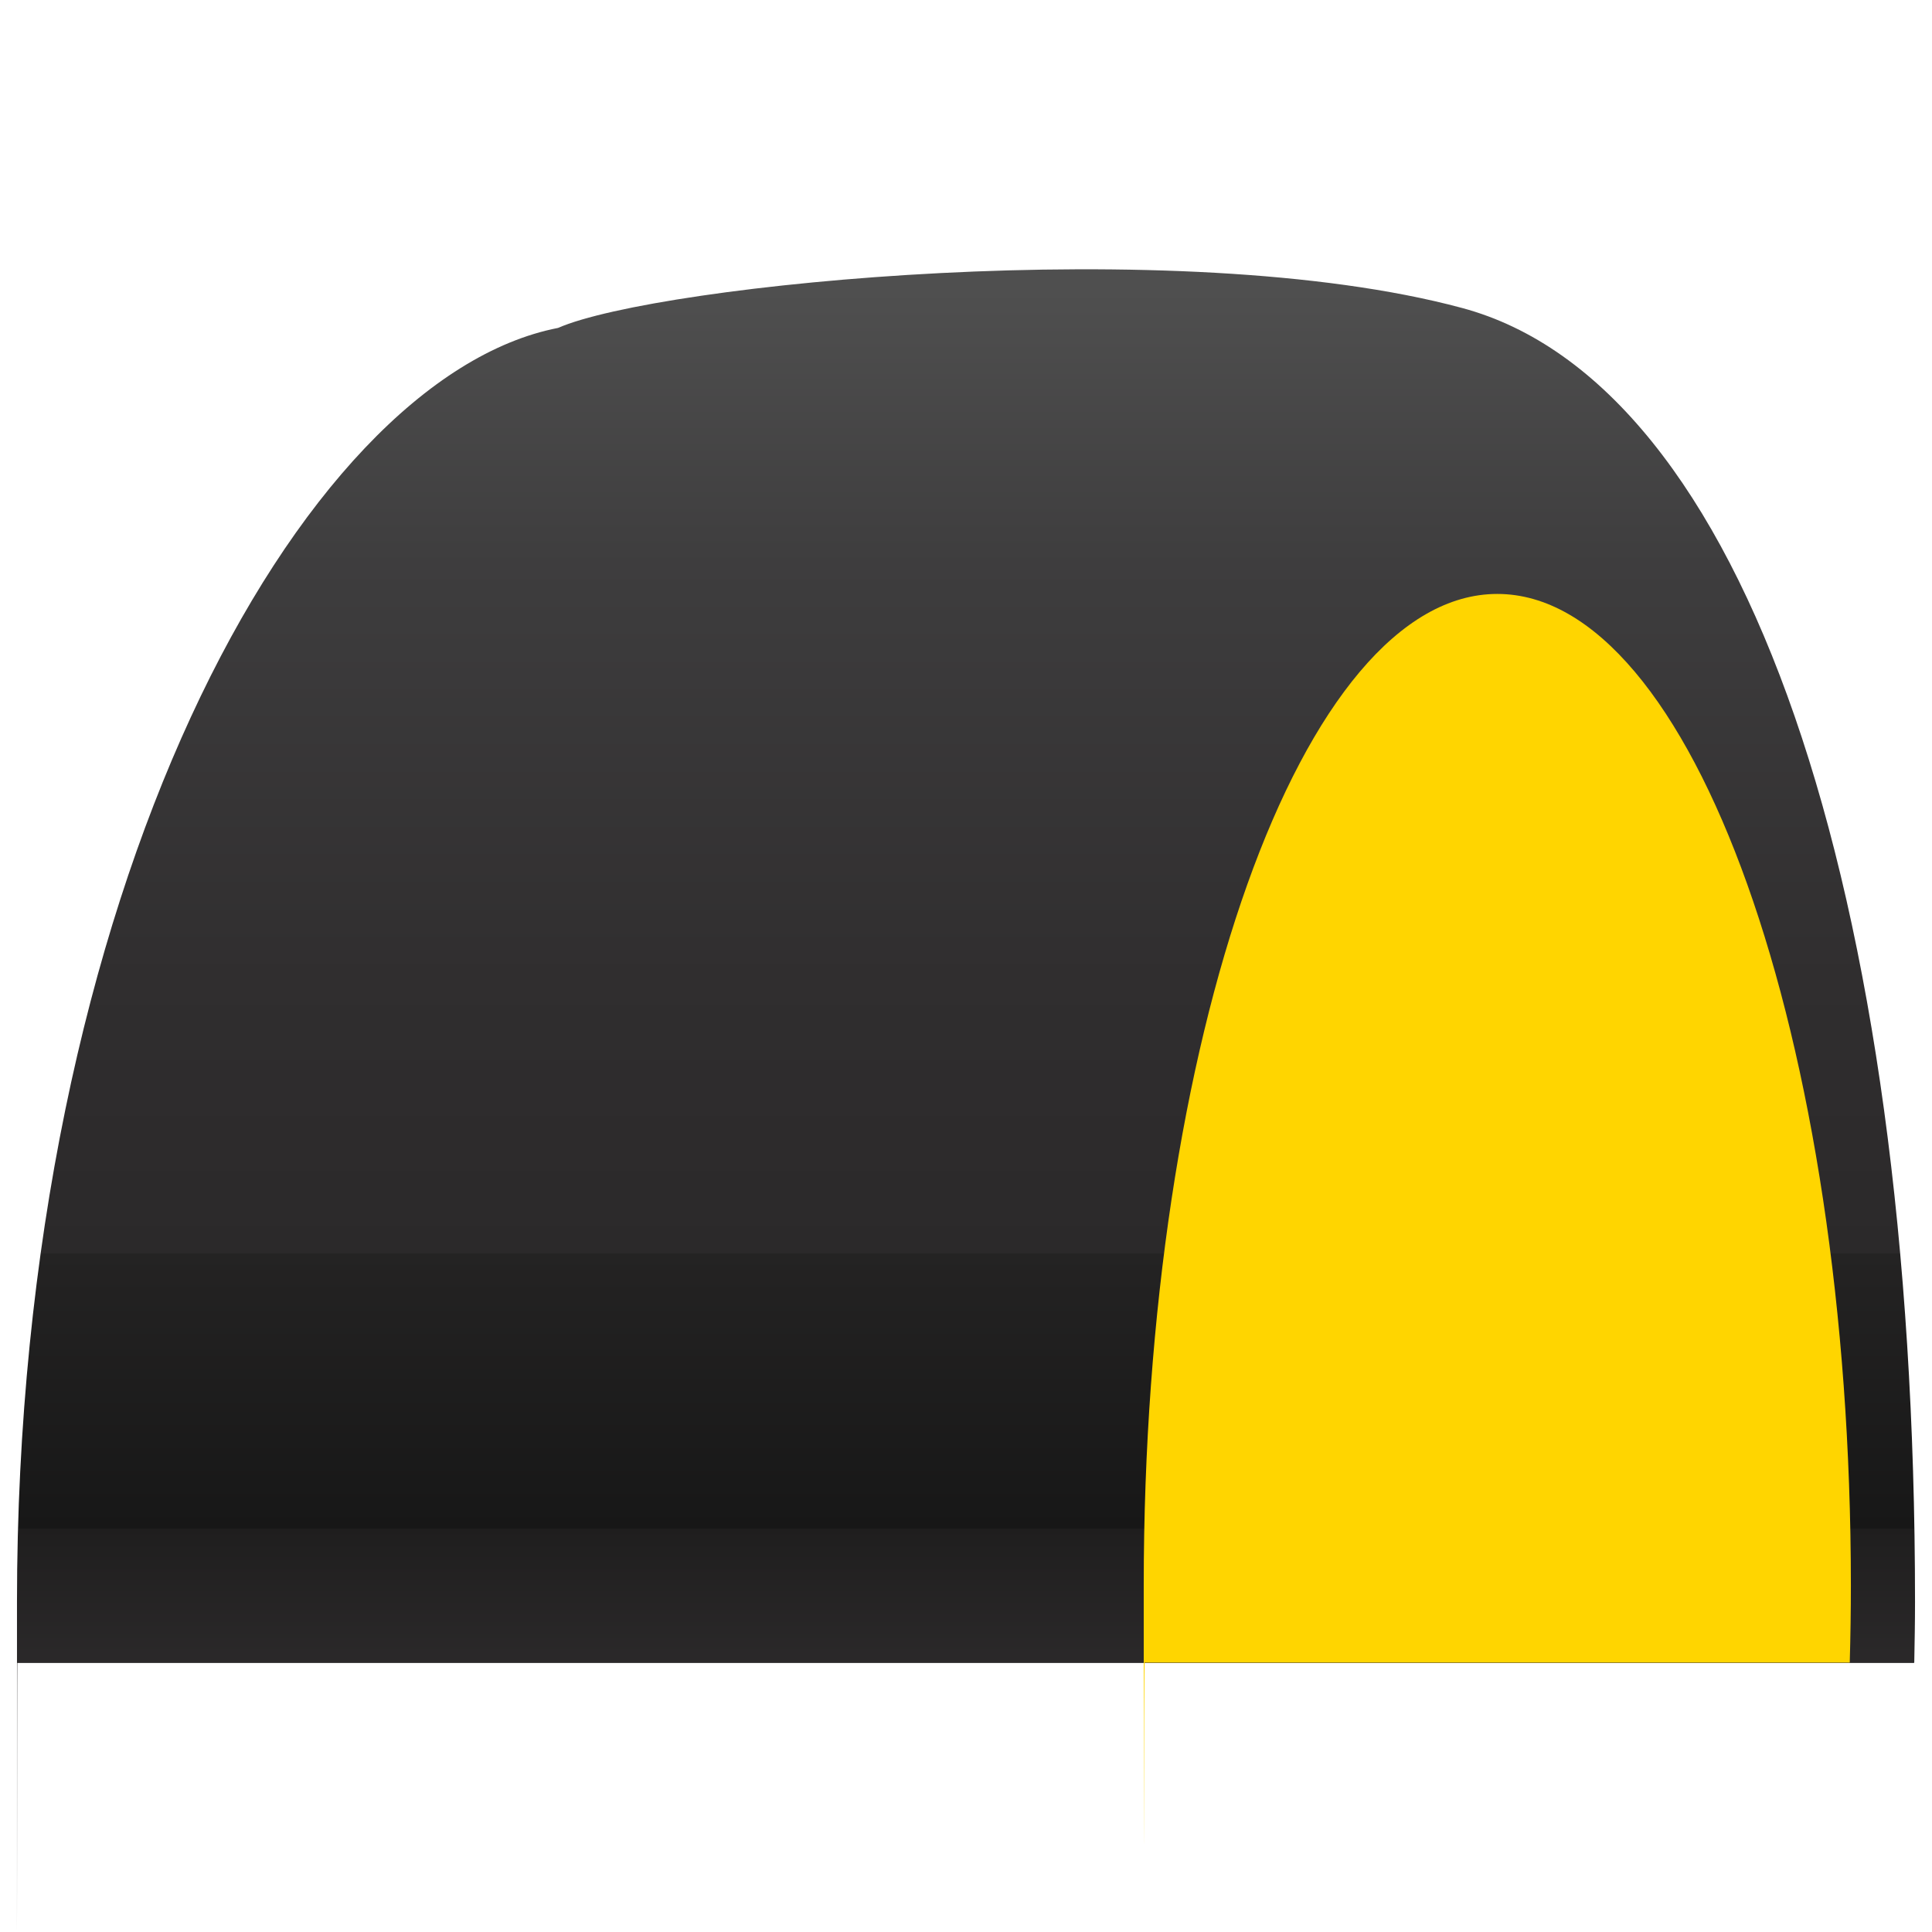 <?xml version="1.0" encoding="UTF-8"?>
<svg id="_x32_" xmlns="http://www.w3.org/2000/svg" version="1.1" xmlns:xlink="http://www.w3.org/1999/xlink" viewBox="0 0 512 512">
  <!-- Generator: Adobe Illustrator 29.6.1, SVG Export Plug-In . SVG Version: 2.1.1 Build 9)  -->
  <defs>
    <style>
      .st0 {
        fill: url(#_Áĺçűě_ííűé_ăđŕäčĺíň_1251);
      }

      .st1 {
        fill: #ffd500;
      }
    </style>
    <linearGradient id="_Áĺçűě_ííűé_ăđŕäčĺíň_1251" data-name="Áĺçűě˙ííűé ăđŕäčĺíň 1251" x1="256" y1="76.9" x2="256" y2="441.5" gradientUnits="userSpaceOnUse">
      <stop offset="0" stop-color="#4f4f4f"/>
      <stop offset=".2" stop-color="#3e3d3e"/>
      <stop offset=".5" stop-color="#302e2f"/>
      <stop offset=".7" stop-color="#2b292a"/>
      <stop offset=".7" stop-color="#242323"/>
      <stop offset=".9" stop-color="#171717"/>
      <stop offset=".9" stop-color="#1f1e1e"/>
      <stop offset="1" stop-color="#2b292a"/>
    </linearGradient>
  </defs>
  <path class="st0" d="M507.3,440.6c.1-5.3.2-10.7.2-16.1,0-188.6-45-322.8-120.1-342.9-75.1-20.2-213.3-6.2-239.5,5.3C79.6,100.2,4.5,236,4.5,424.6s0,10.8.1,16.1h502.6Z"/>
  <path class="st1" d="M490.2,440.6c.2-6.8.3-13.6.3-20.5,0-145.1-42-262.7-93.7-262.7s-93.7,117.6-93.7,262.7,0,13.7.3,20.5h186.9Z"/>
</svg>